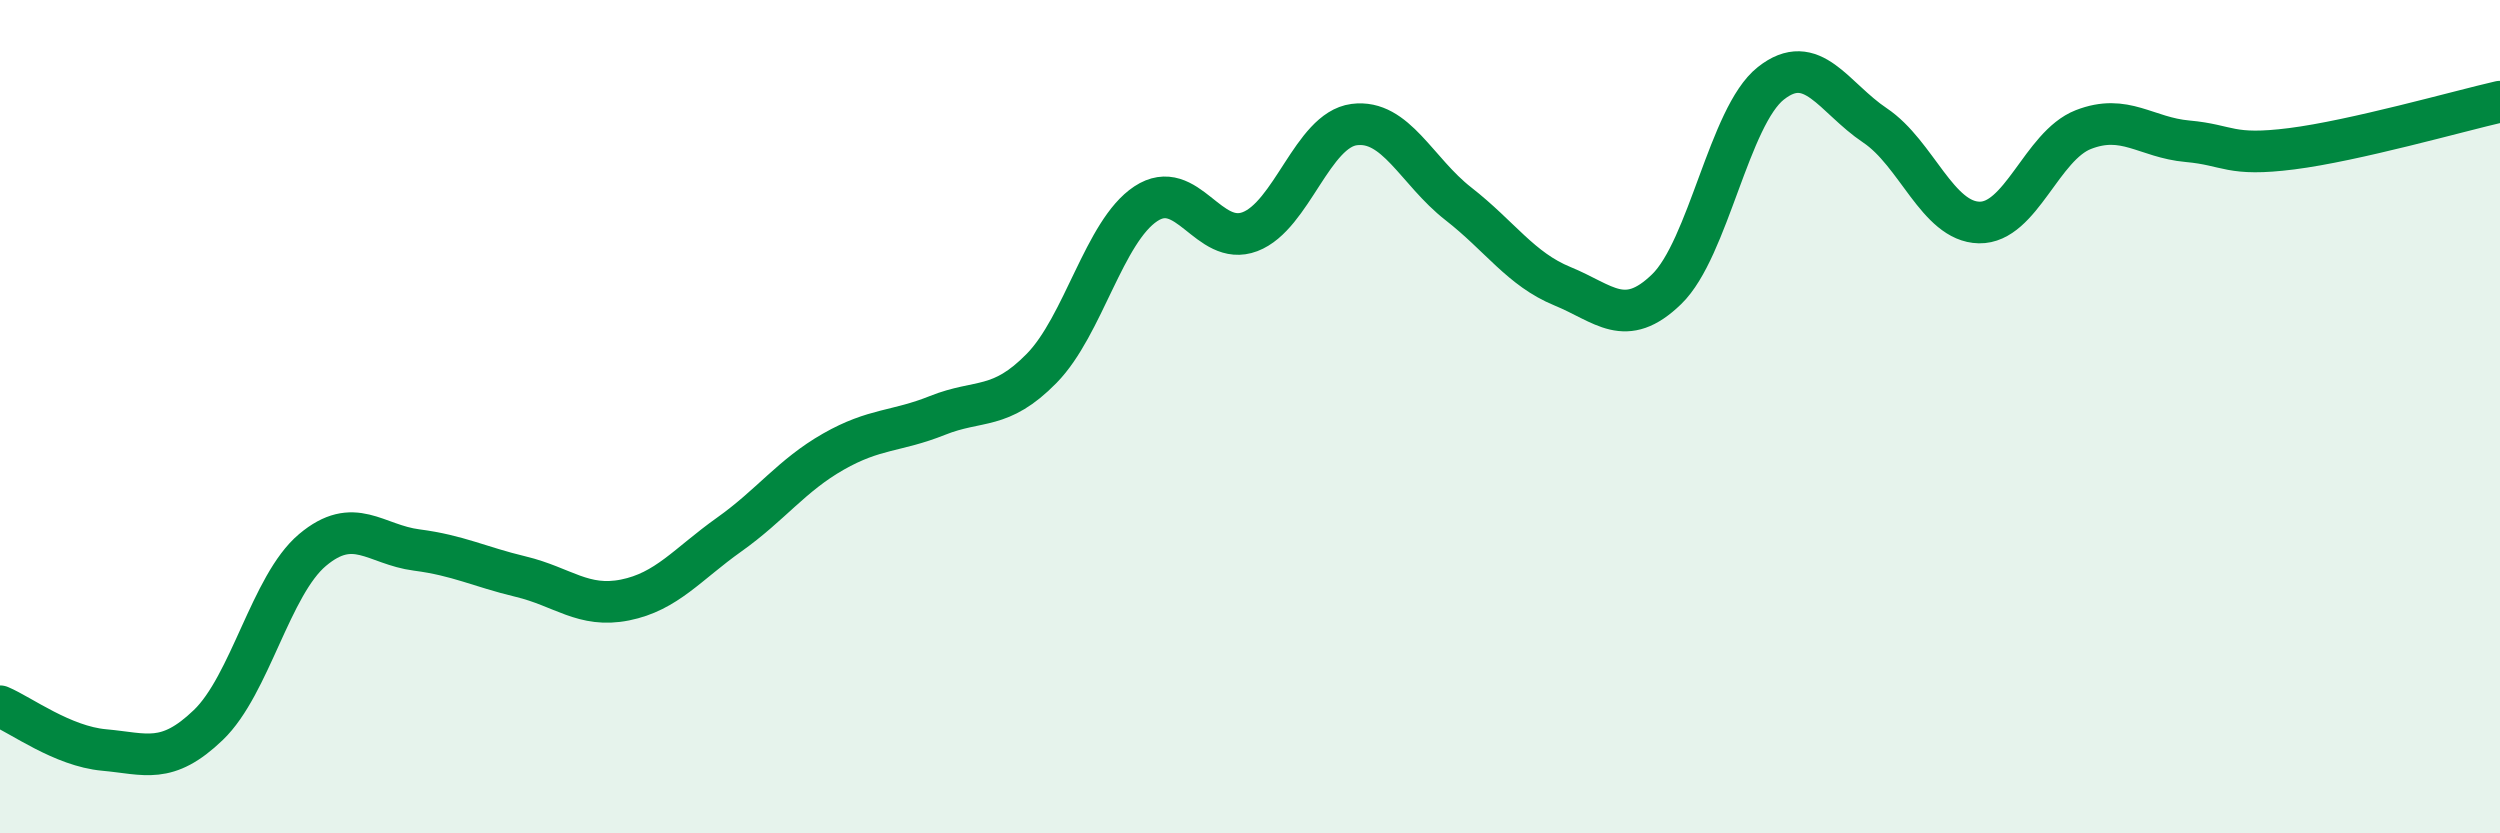 
    <svg width="60" height="20" viewBox="0 0 60 20" xmlns="http://www.w3.org/2000/svg">
      <path
        d="M 0,16.95 C 0.5,17.16 1.5,17.91 2.5,18 C 3.5,18.09 4,18.36 5,17.4 C 6,16.44 6.5,14.04 7.5,13.2 C 8.5,12.36 9,13.07 10,13.2 C 11,13.33 11.5,13.6 12.5,13.84 C 13.5,14.08 14,14.6 15,14.4 C 16,14.2 16.5,13.54 17.5,12.83 C 18.5,12.12 19,11.41 20,10.84 C 21,10.27 21.5,10.37 22.5,9.97 C 23.5,9.57 24,9.86 25,8.84 C 26,7.82 26.5,5.55 27.5,4.89 C 28.5,4.23 29,5.94 30,5.56 C 31,5.18 31.5,3.12 32.5,2.99 C 33.5,2.86 34,4.11 35,4.89 C 36,5.67 36.5,6.46 37.5,6.87 C 38.5,7.28 39,7.91 40,6.94 C 41,5.97 41.5,2.79 42.5,2 C 43.5,1.21 44,2.34 45,3.01 C 46,3.68 46.5,5.32 47.5,5.34 C 48.5,5.36 49,3.5 50,3.11 C 51,2.72 51.5,3.3 52.5,3.39 C 53.5,3.48 53.5,3.76 55,3.57 C 56.5,3.38 59,2.67 60,2.44L60 20L0 20Z"
        fill="#008740"
        opacity="0.1"
        stroke-linecap="round"
        stroke-linejoin="round"
      />
      <path
        d="M 0,16.95 C 0.5,17.16 1.5,17.91 2.5,18 C 3.5,18.09 4,18.36 5,17.4 C 6,16.44 6.5,14.04 7.5,13.2 C 8.5,12.36 9,13.07 10,13.2 C 11,13.33 11.5,13.6 12.5,13.84 C 13.5,14.08 14,14.6 15,14.4 C 16,14.2 16.5,13.54 17.5,12.83 C 18.5,12.12 19,11.41 20,10.84 C 21,10.27 21.5,10.37 22.5,9.97 C 23.5,9.57 24,9.86 25,8.84 C 26,7.82 26.5,5.55 27.5,4.89 C 28.5,4.23 29,5.94 30,5.56 C 31,5.18 31.5,3.12 32.5,2.99 C 33.5,2.86 34,4.11 35,4.89 C 36,5.67 36.5,6.46 37.5,6.87 C 38.5,7.28 39,7.91 40,6.94 C 41,5.97 41.5,2.79 42.5,2 C 43.5,1.21 44,2.34 45,3.01 C 46,3.68 46.5,5.32 47.5,5.34 C 48.5,5.36 49,3.5 50,3.11 C 51,2.72 51.5,3.3 52.5,3.39 C 53.5,3.48 53.5,3.76 55,3.57 C 56.5,3.38 59,2.67 60,2.44"
        stroke="#008740"
        stroke-width="1"
        fill="none"
        stroke-linecap="round"
        stroke-linejoin="round"
      />
    </svg>
  